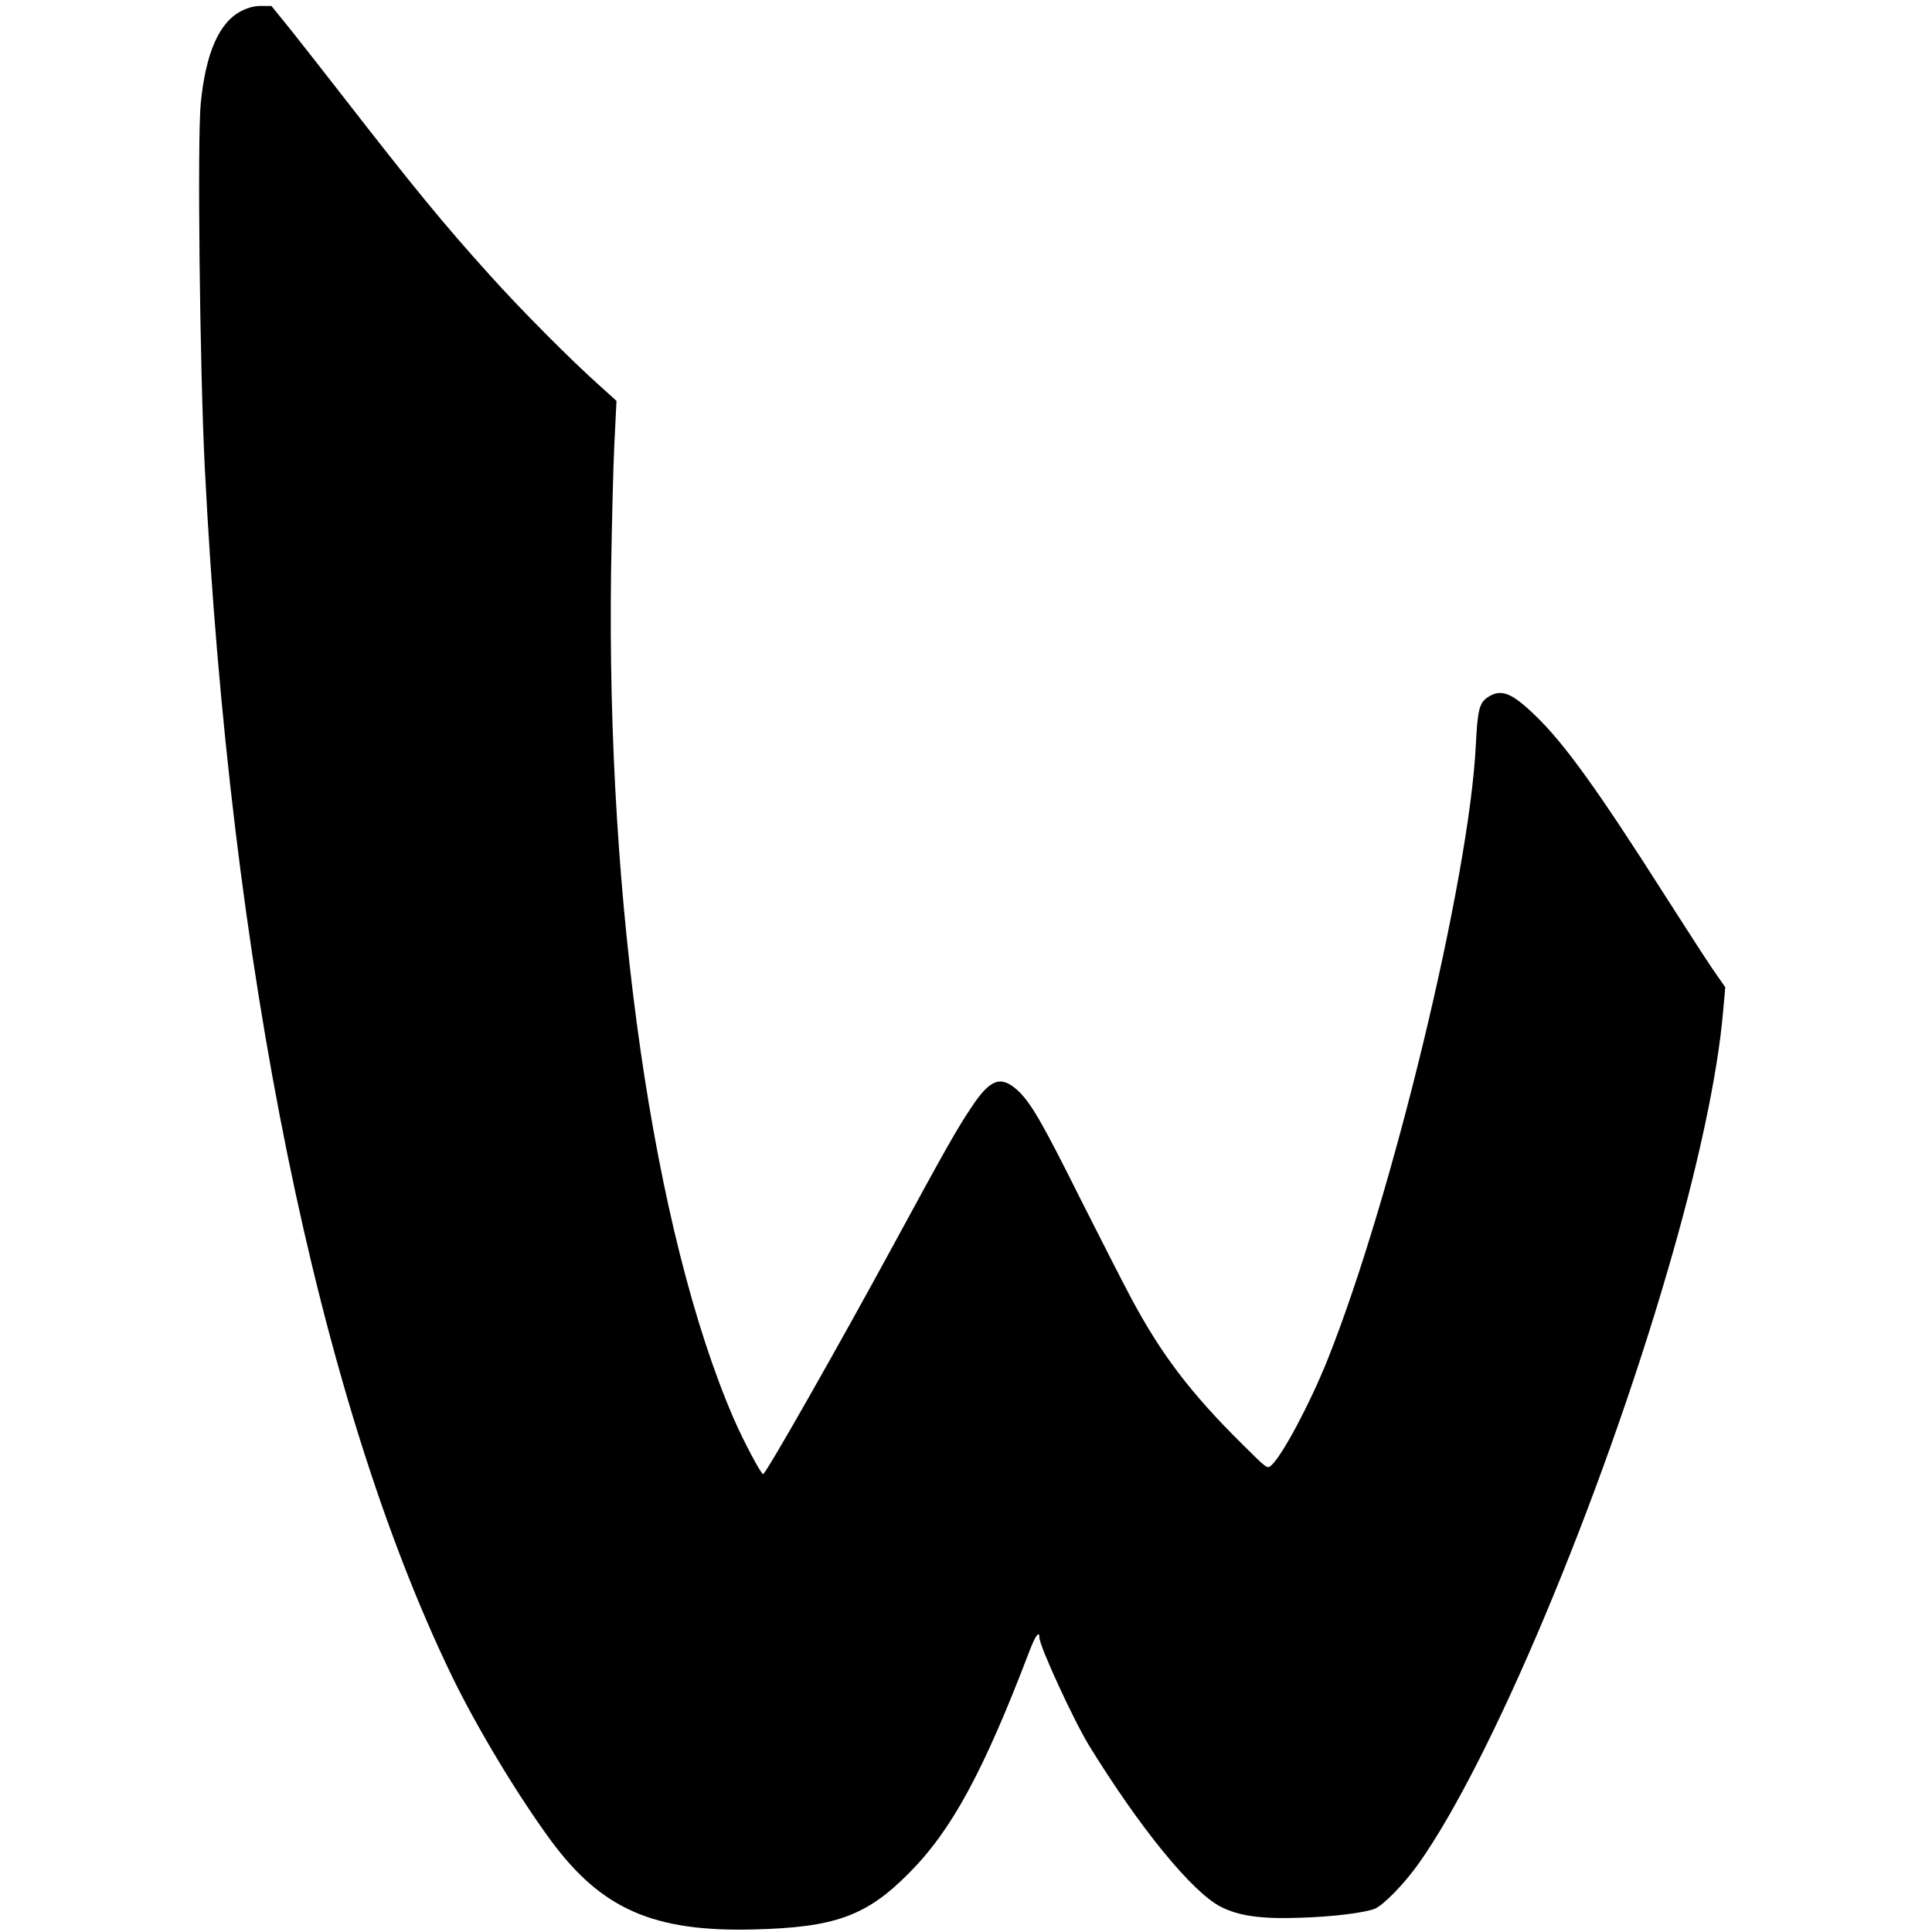 <?xml version="1.0" standalone="no"?>
<!DOCTYPE svg PUBLIC "-//W3C//DTD SVG 20010904//EN"
 "http://www.w3.org/TR/2001/REC-SVG-20010904/DTD/svg10.dtd">
<svg version="1.0" xmlns="http://www.w3.org/2000/svg"
 width="1000pt" height="1000pt" viewBox="0 0 1000 1000"
 preserveAspectRatio="xMidYMid meet">
<g transform="translate(0,1000) scale(0.1,-0.1)"
fill="#000000" stroke="none">
<path d="M1251 9944 c-116 -58 -186 -216 -212 -479 -18 -183 -5 -1371 21
-1885 130 -2583 586 -4818 1274 -6245 131 -272 346 -629 520 -865 260 -351
528 -469 1041 -457 426 10 590 69 811 293 220 221 385 525 624 1152 29 76 50
104 50 66 0 -44 177 -428 257 -559 263 -427 531 -755 679 -833 95 -49 212 -66
419 -58 164 5 324 25 380 46 44 17 152 128 225 230 376 528 941 1871 1289
3064 159 541 262 1023 290 1353 l11 123 -64 92 c-35 51 -147 225 -250 386
-345 542 -521 787 -671 930 -121 117 -175 138 -243 94 -45 -29 -54 -66 -63
-245 -33 -692 -433 -2348 -768 -3186 -93 -231 -233 -493 -291 -546 -21 -19
-22 -17 -151 111 -267 264 -419 465 -573 753 -42 78 -160 310 -263 514 -202
405 -261 506 -330 567 -85 75 -140 53 -236 -93 -74 -110 -136 -220 -395 -697
-292 -538 -668 -1199 -682 -1200 -11 0 -104 175 -154 291 -413 958 -658 2655
-633 4389 4 239 11 534 17 655 l11 220 -83 75 c-157 140 -410 395 -572 575
-242 268 -396 456 -774 943 -116 149 -244 312 -284 361 l-73 90 -51 0 c-35 1
-66 -7 -103 -25z"/>
</g>
</svg>
